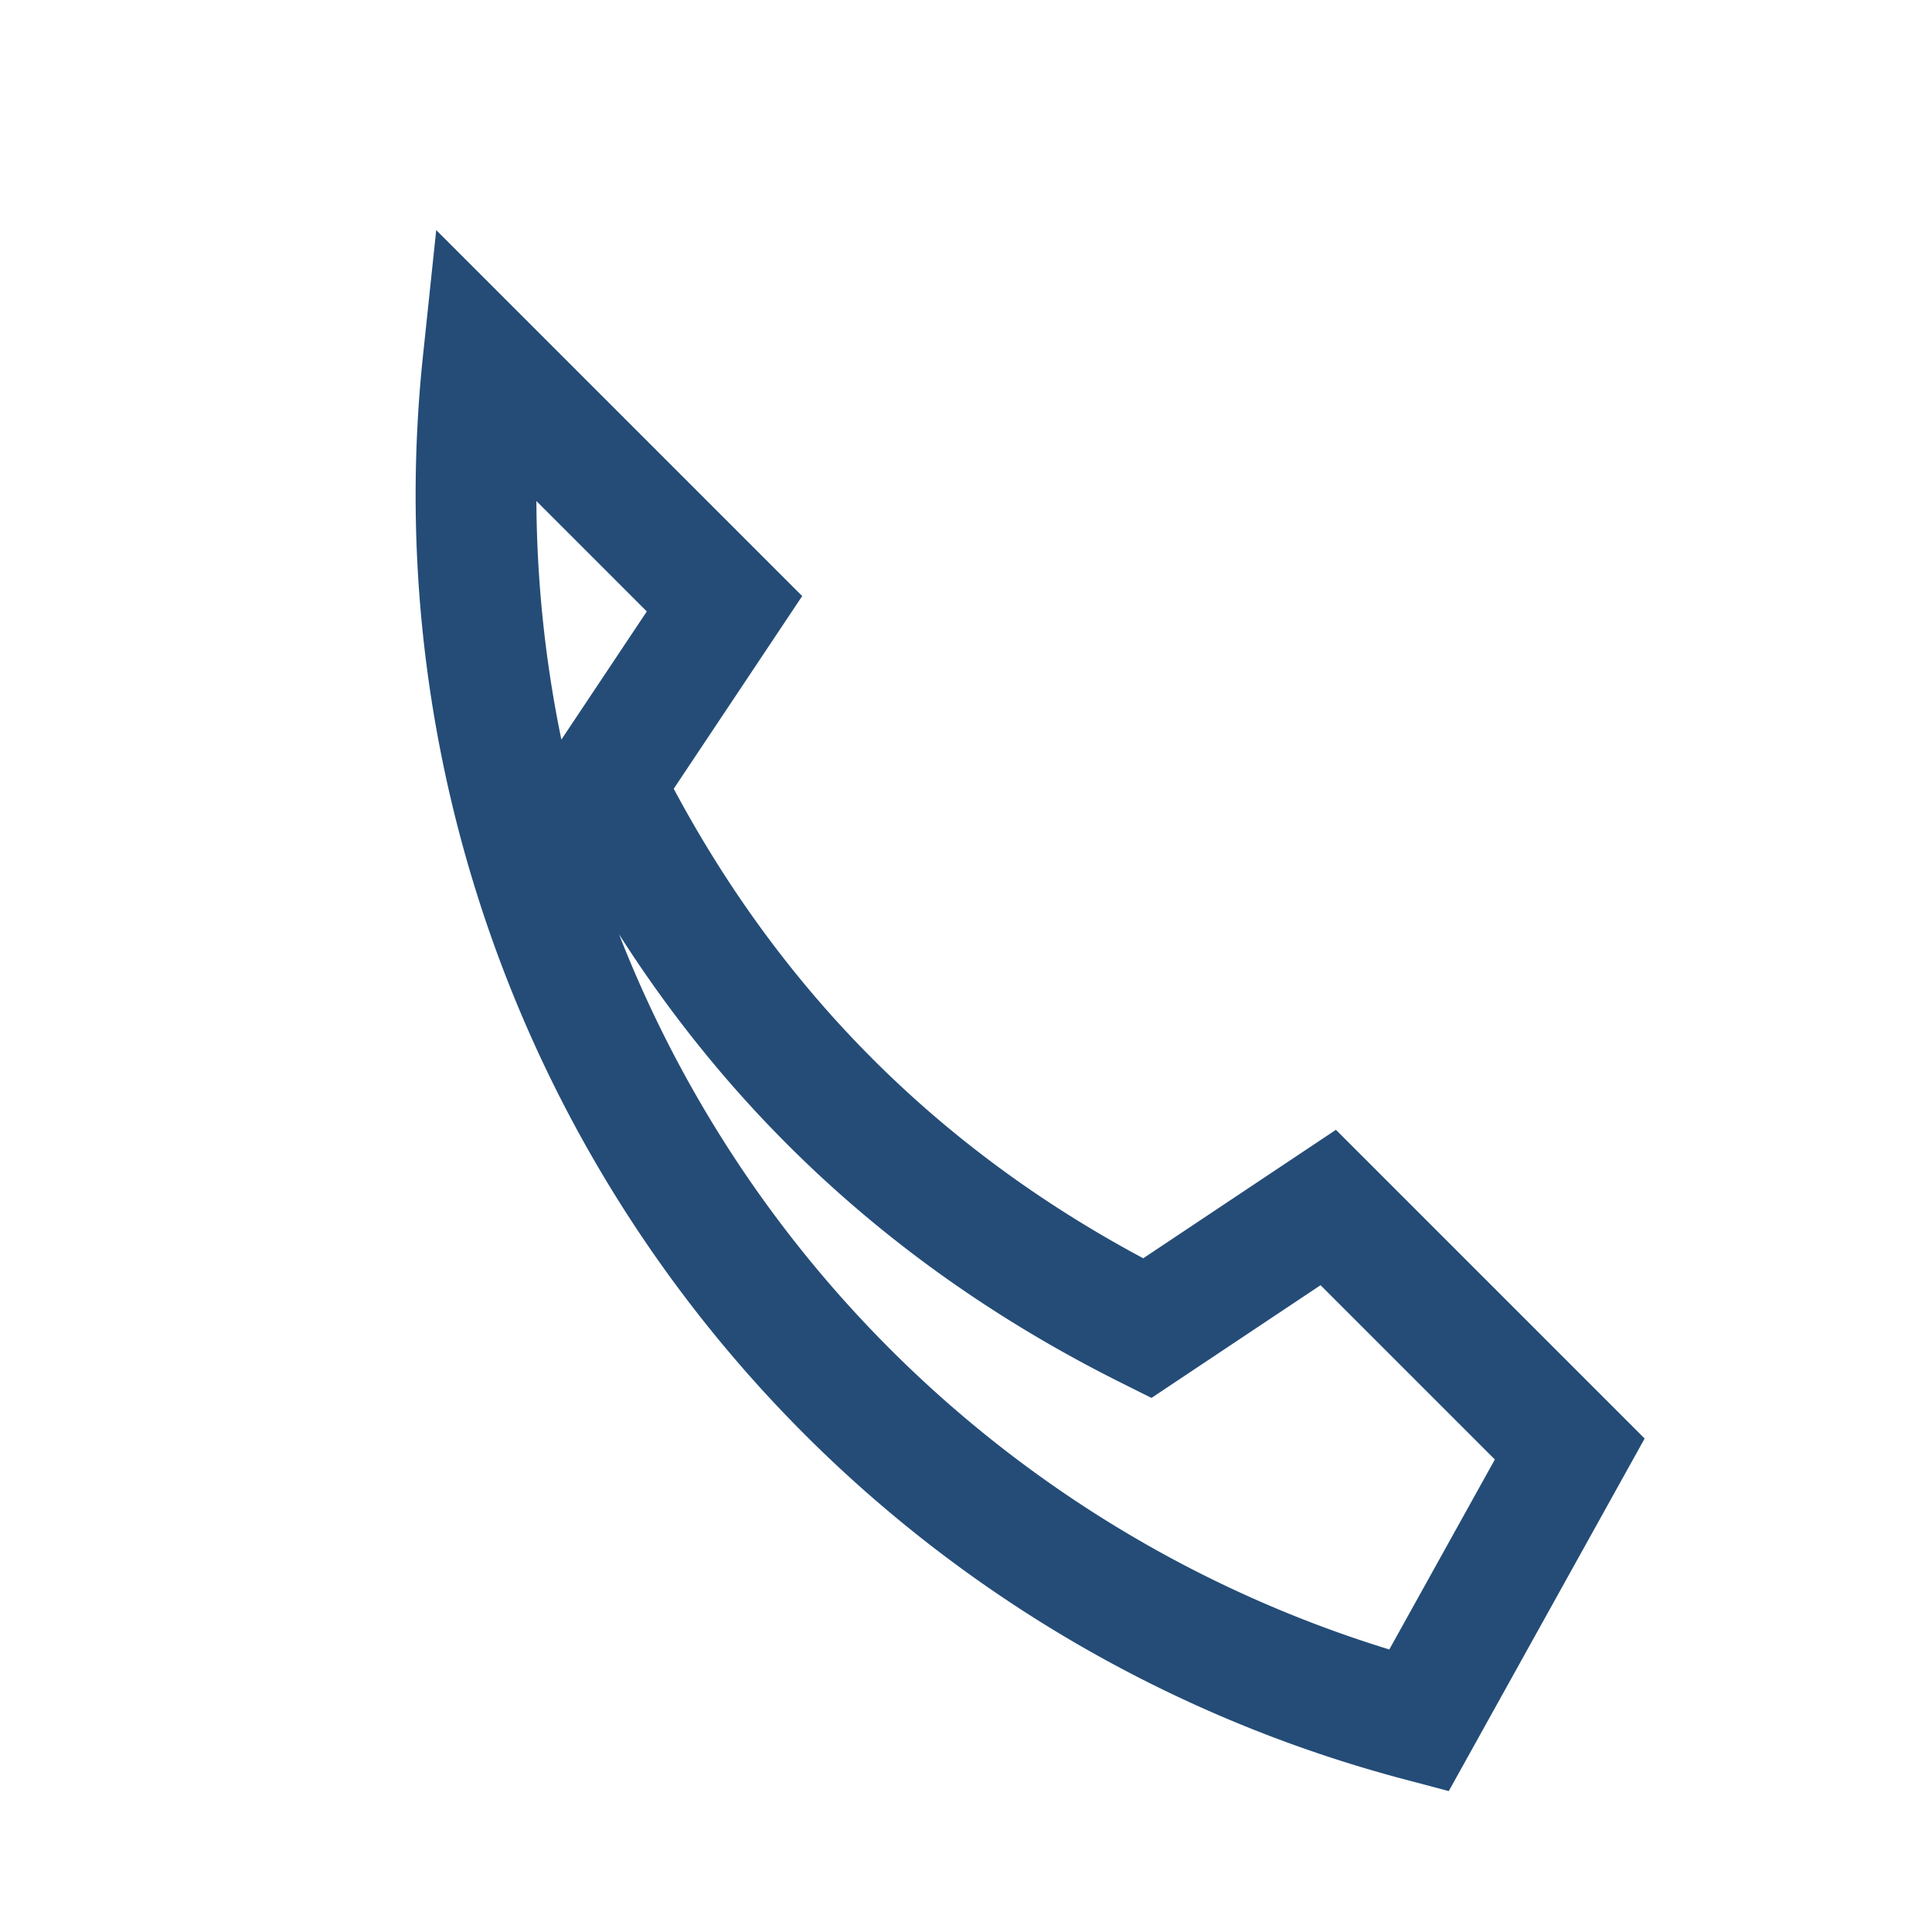 <?xml version="1.0" encoding="UTF-8"?>
<svg xmlns="http://www.w3.org/2000/svg" width="32" height="32" viewBox="0 0 32 32"><path d="M8 6l4 4-2 3c2 4 5 7 9 9l3-2 4 4-2.5 4.5A21 21 0 0 1 8 6z" fill="none" stroke="#244C77" stroke-width="2"/></svg>